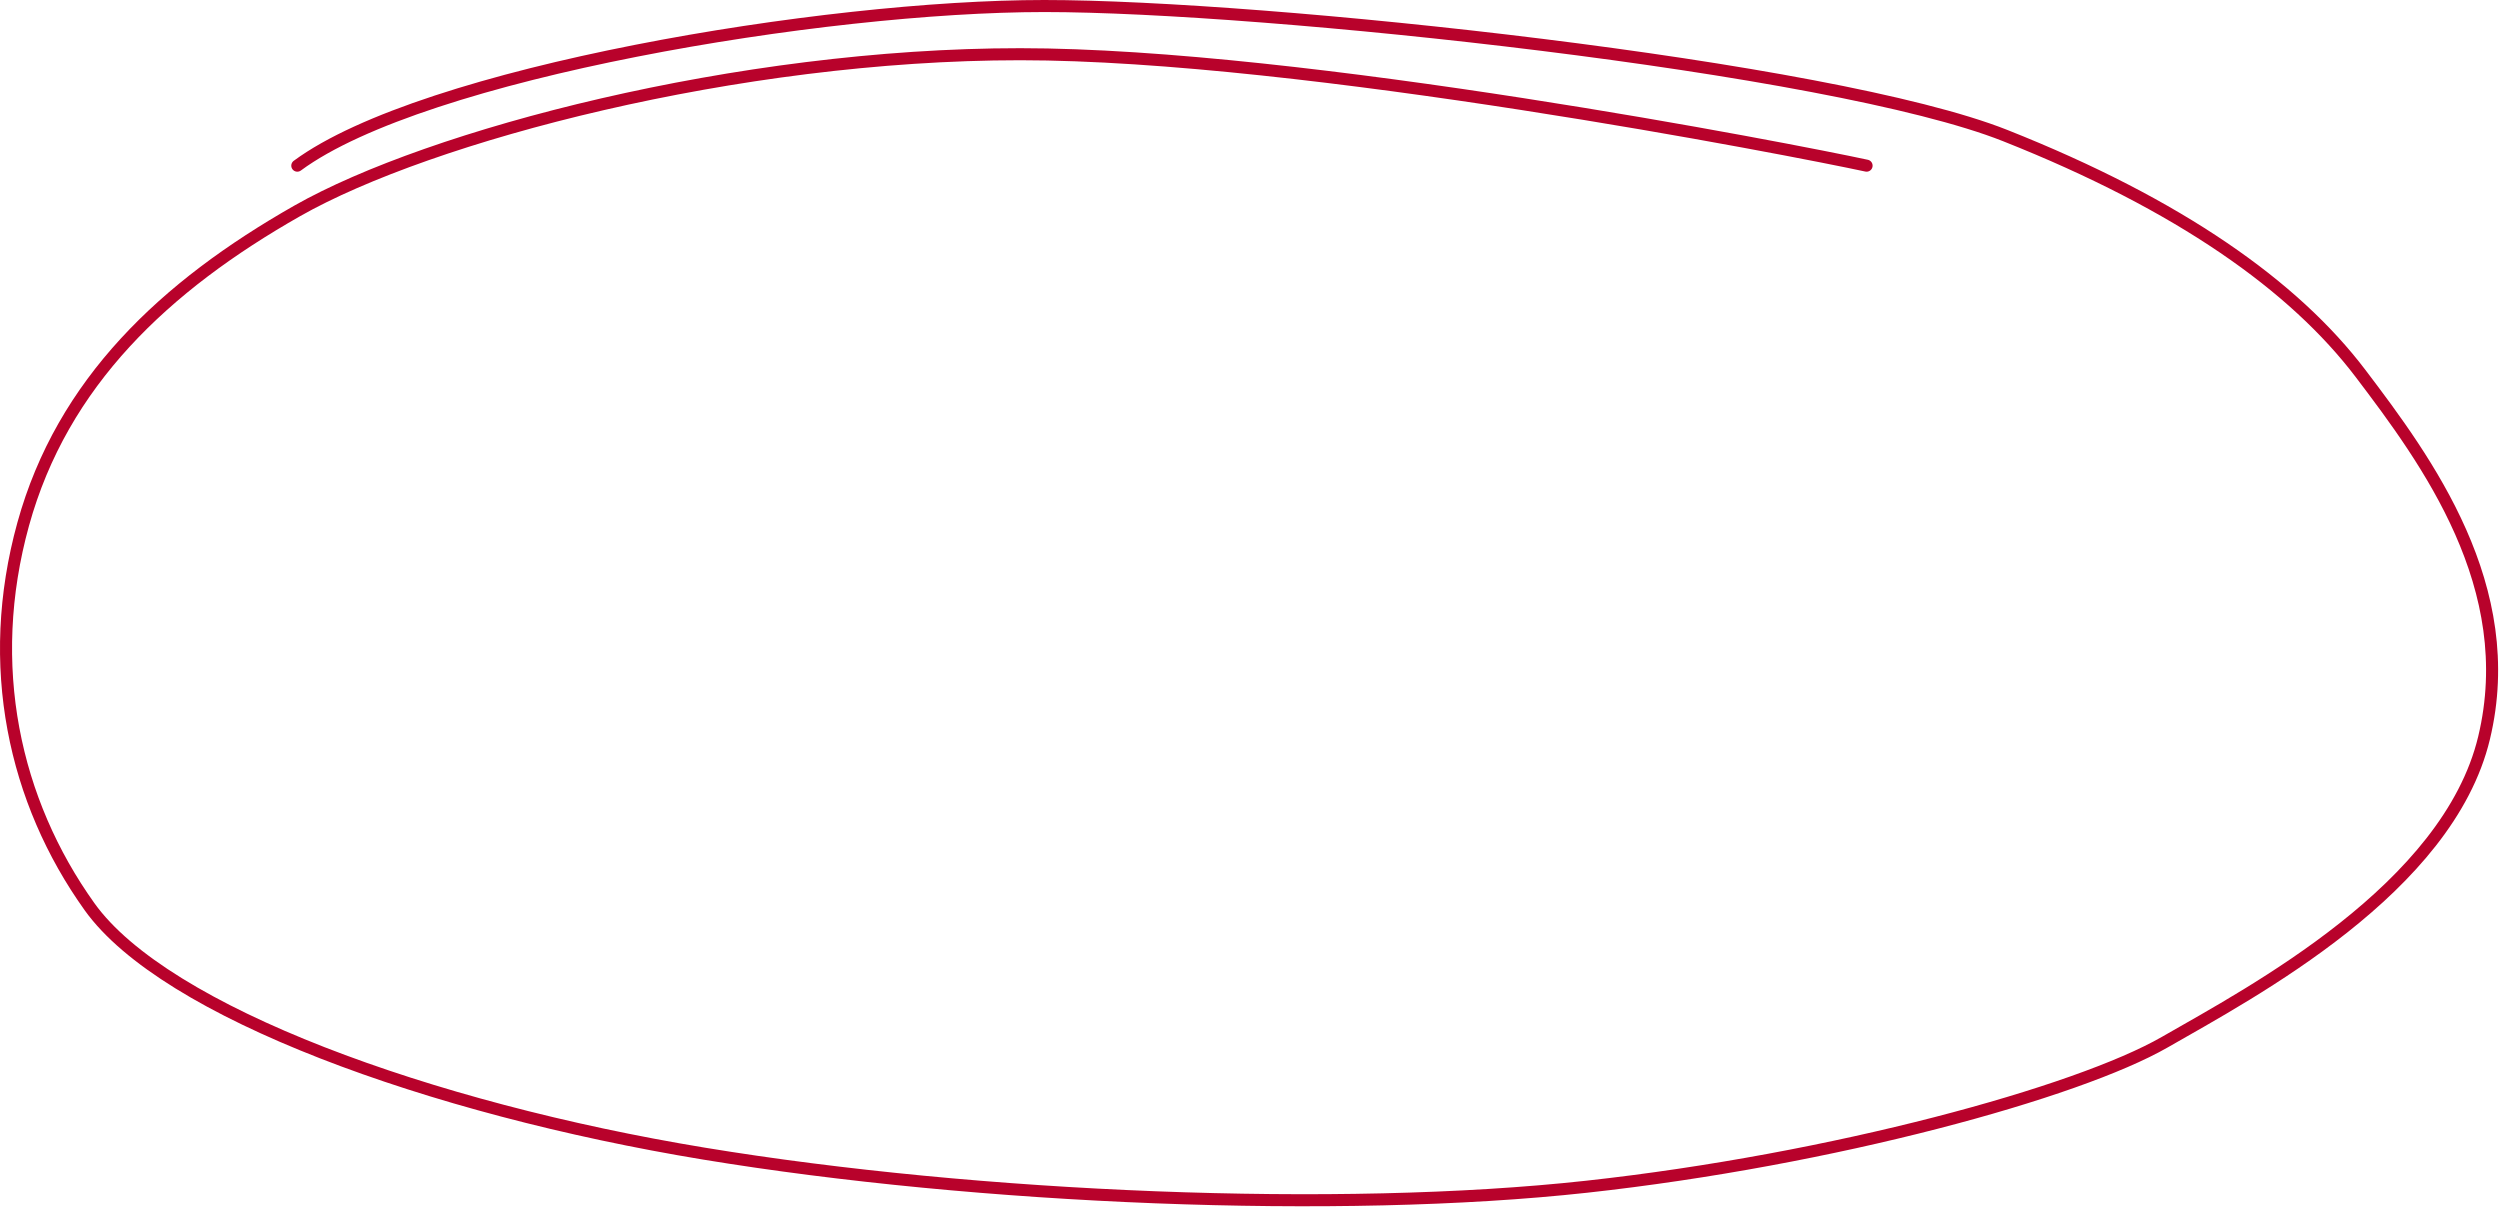 <?xml version="1.0" encoding="UTF-8"?> <svg xmlns="http://www.w3.org/2000/svg" width="415" height="201" viewBox="0 0 415 201" fill="none"><path d="M309.852 27.5C297.703 24.878 216.32 9 169.352 9C122.385 9 71.353 22.5 49.352 35C27.352 47.5 10.352 63.5 3.853 87C-2.647 110.5 2.353 133 14.853 150.5C27.353 168 71.353 184 116.853 191.5C162.353 199 222.353 201.5 263.353 197C304.353 192.5 344.852 181.33 359.352 173C373.853 164.67 406.352 147.5 412.352 122.5C418.352 97.5 402.852 76.5 391.852 62C380.852 47.5 361.852 34 332.852 22.5C303.852 11 209.852 1 173.352 1C136.852 1 70.352 12 49.352 27.5" stroke="#B8022B" stroke-width="2" stroke-linecap="round"></path></svg> 